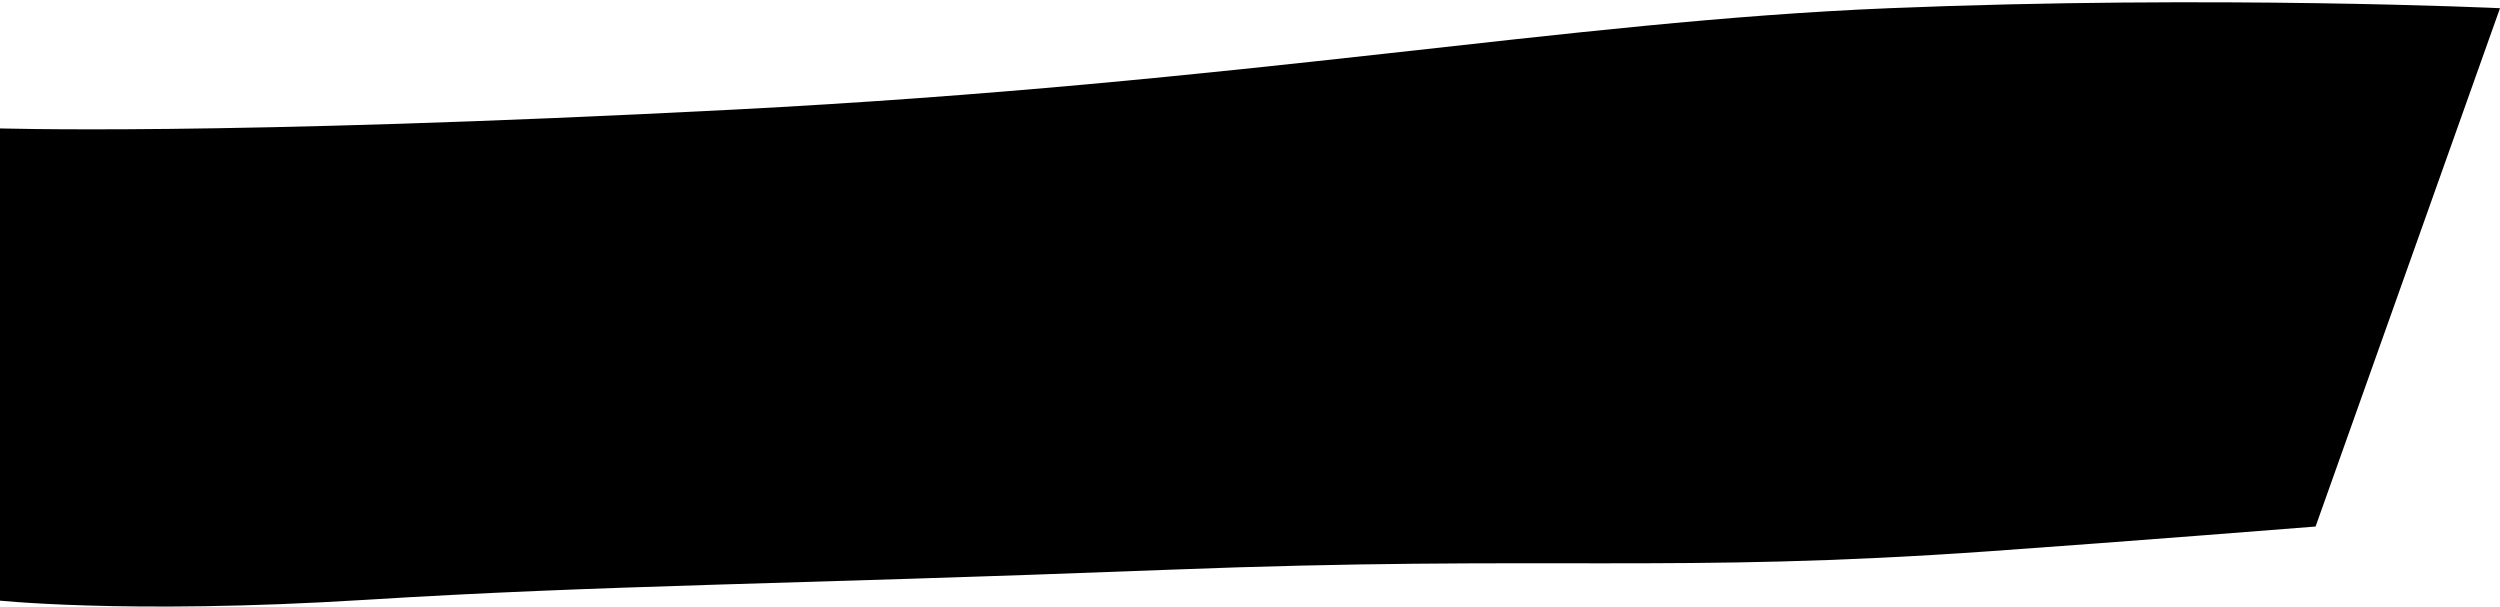 <svg width="610" height="148" viewBox="0 0 610 148" fill="none" xmlns="http://www.w3.org/2000/svg">
<path d="M565 128.475L610 2C610 2 540.5 -1.253 461 2C381.5 5.254 305 20.239 179 26.746C53 33.253 -2 31.28 -2 31.28V146.368C-2 146.368 29.94 150.039 89 146.368C148.06 142.698 190.76 142.668 284.88 139.028C379 135.388 408.06 139.965 485.5 134.5C518.135 132.197 565 128.475 565 128.475Z" fill="black"/>
</svg>

